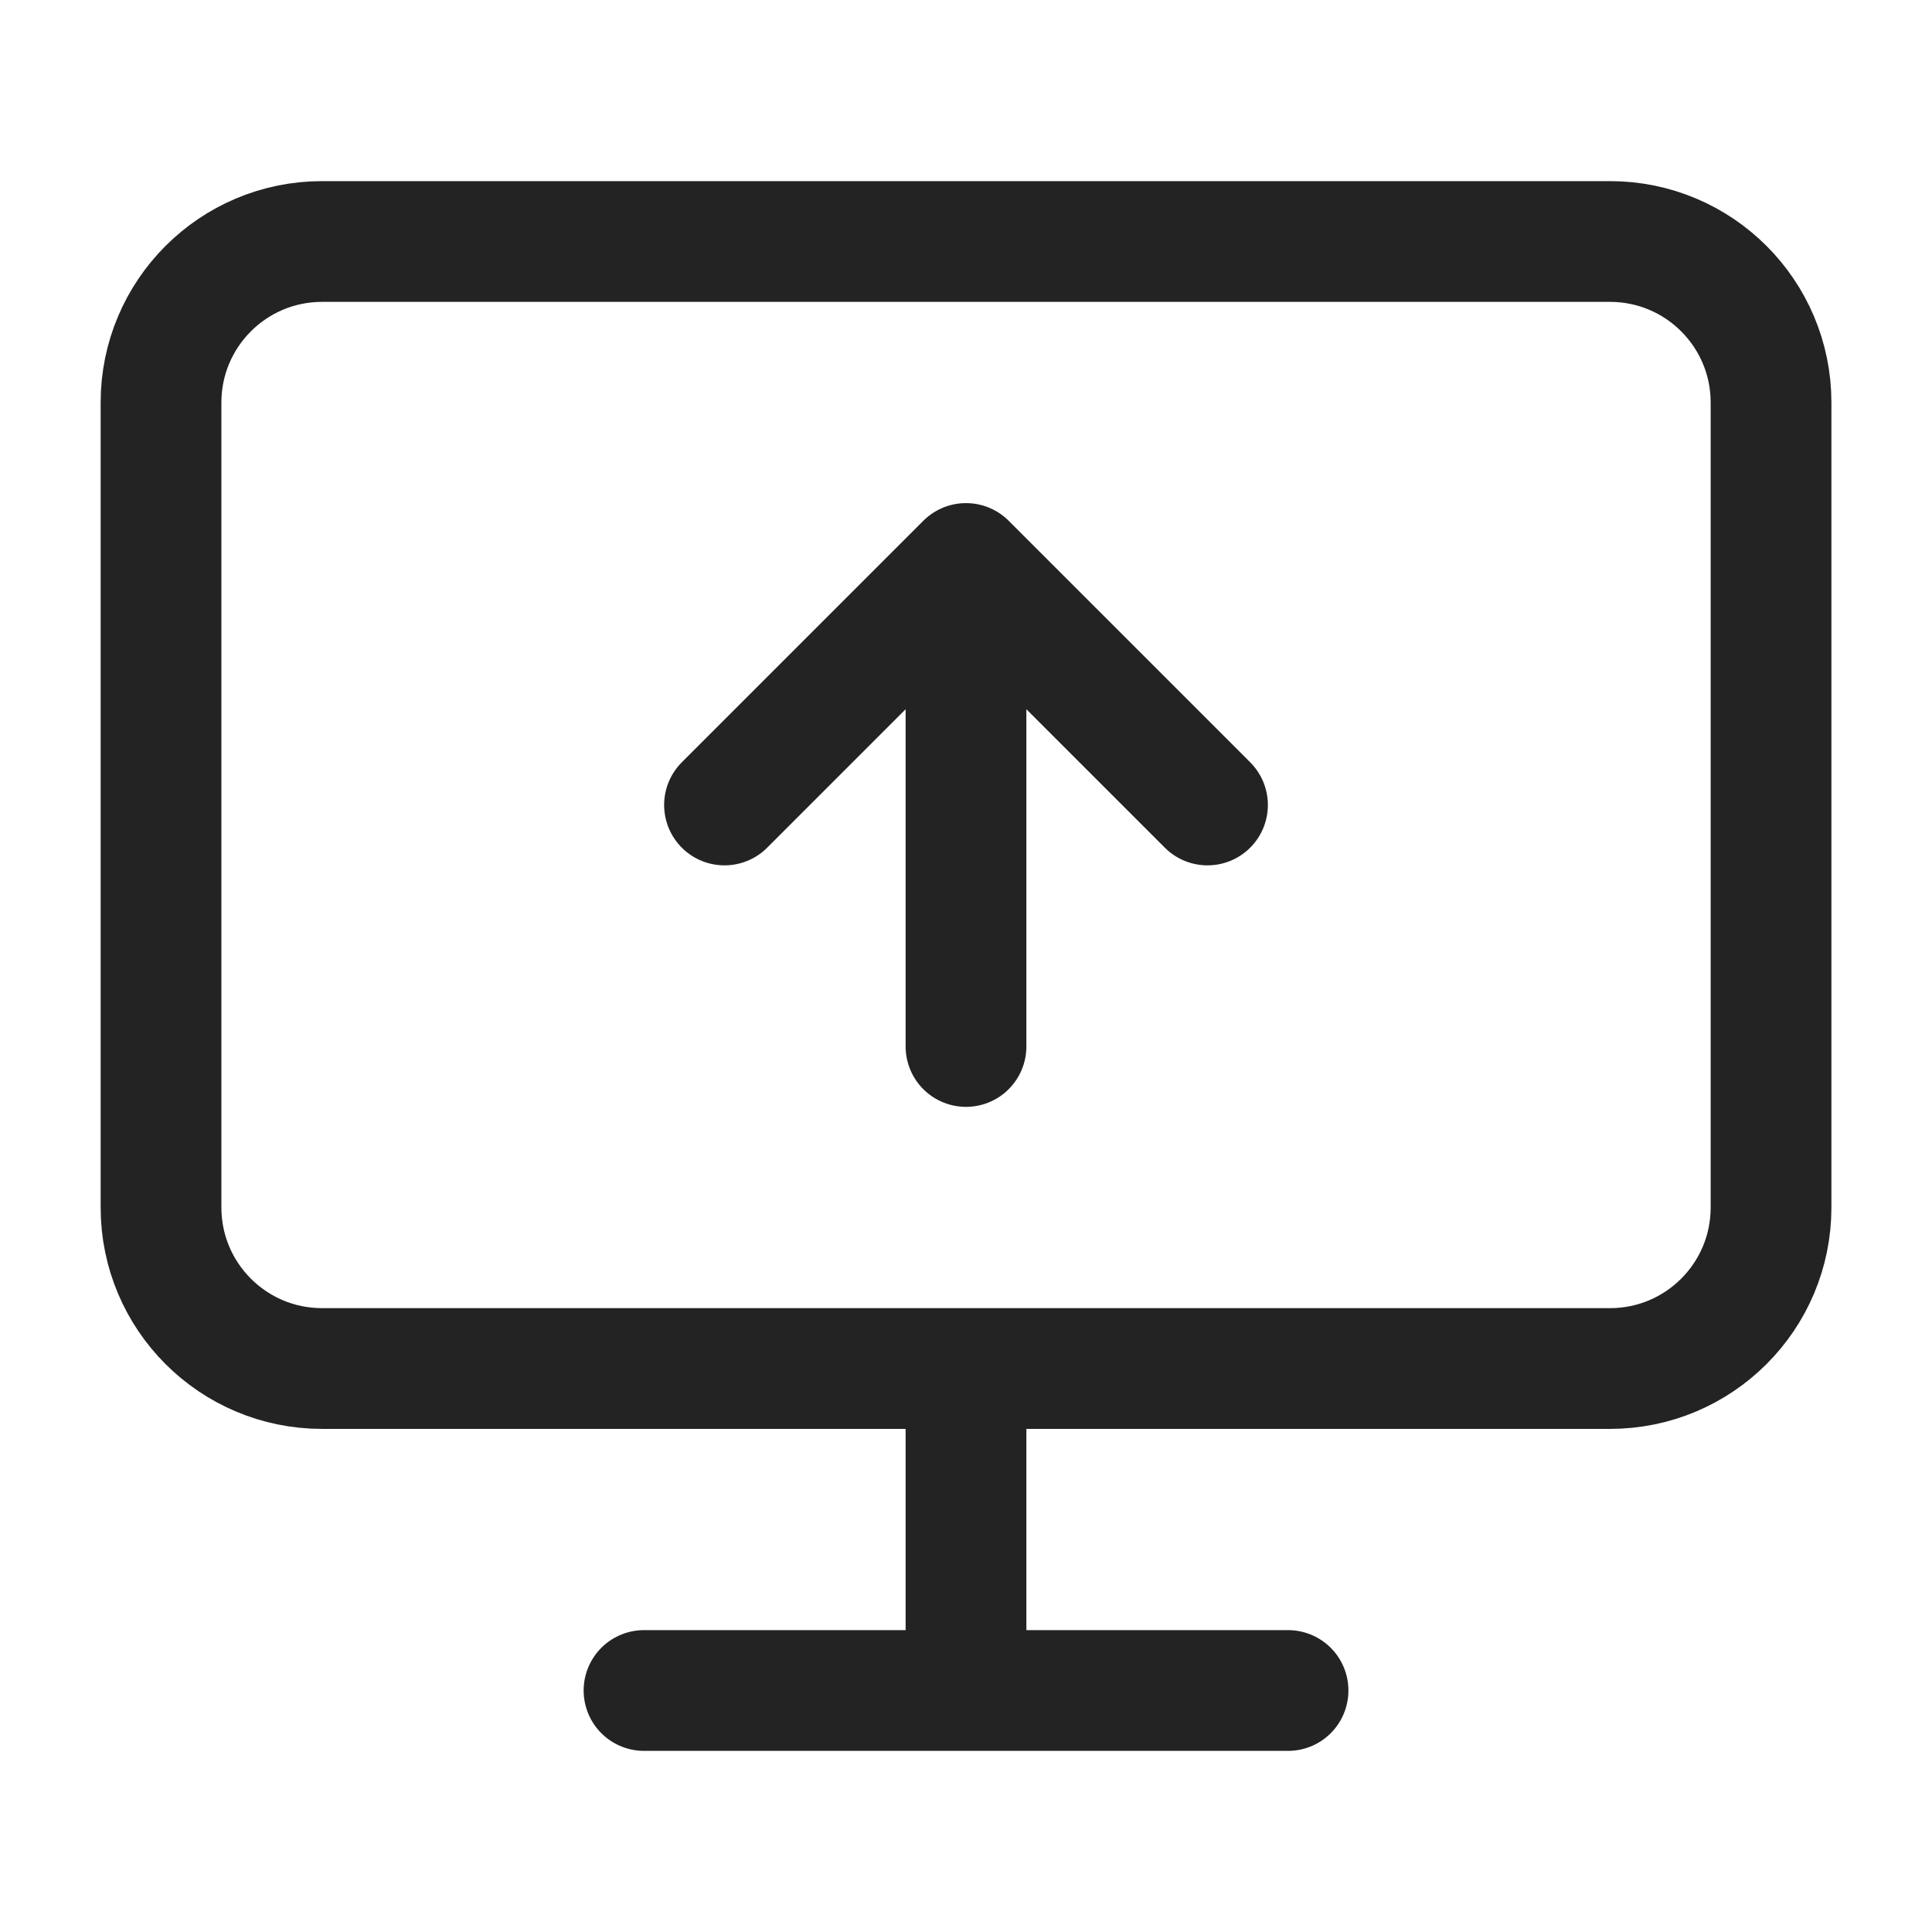 <svg width="32" height="32" viewBox="0 0 32 32" fill="none" xmlns="http://www.w3.org/2000/svg">
<path d="M12 13.333L16 9.333M16 9.333L20 13.333M16 9.333V17.333M16 22.667V28M10.667 28H21.334M5.334 4H26.667C28.14 4 29.334 5.194 29.334 6.667V20C29.334 21.473 28.14 22.667 26.667 22.667H5.334C3.861 22.667 2.667 21.473 2.667 20V6.667C2.667 5.194 3.861 4 5.334 4Z" stroke="#232323" stroke-width="2" stroke-linecap="round" stroke-linejoin="round"/>
</svg>
